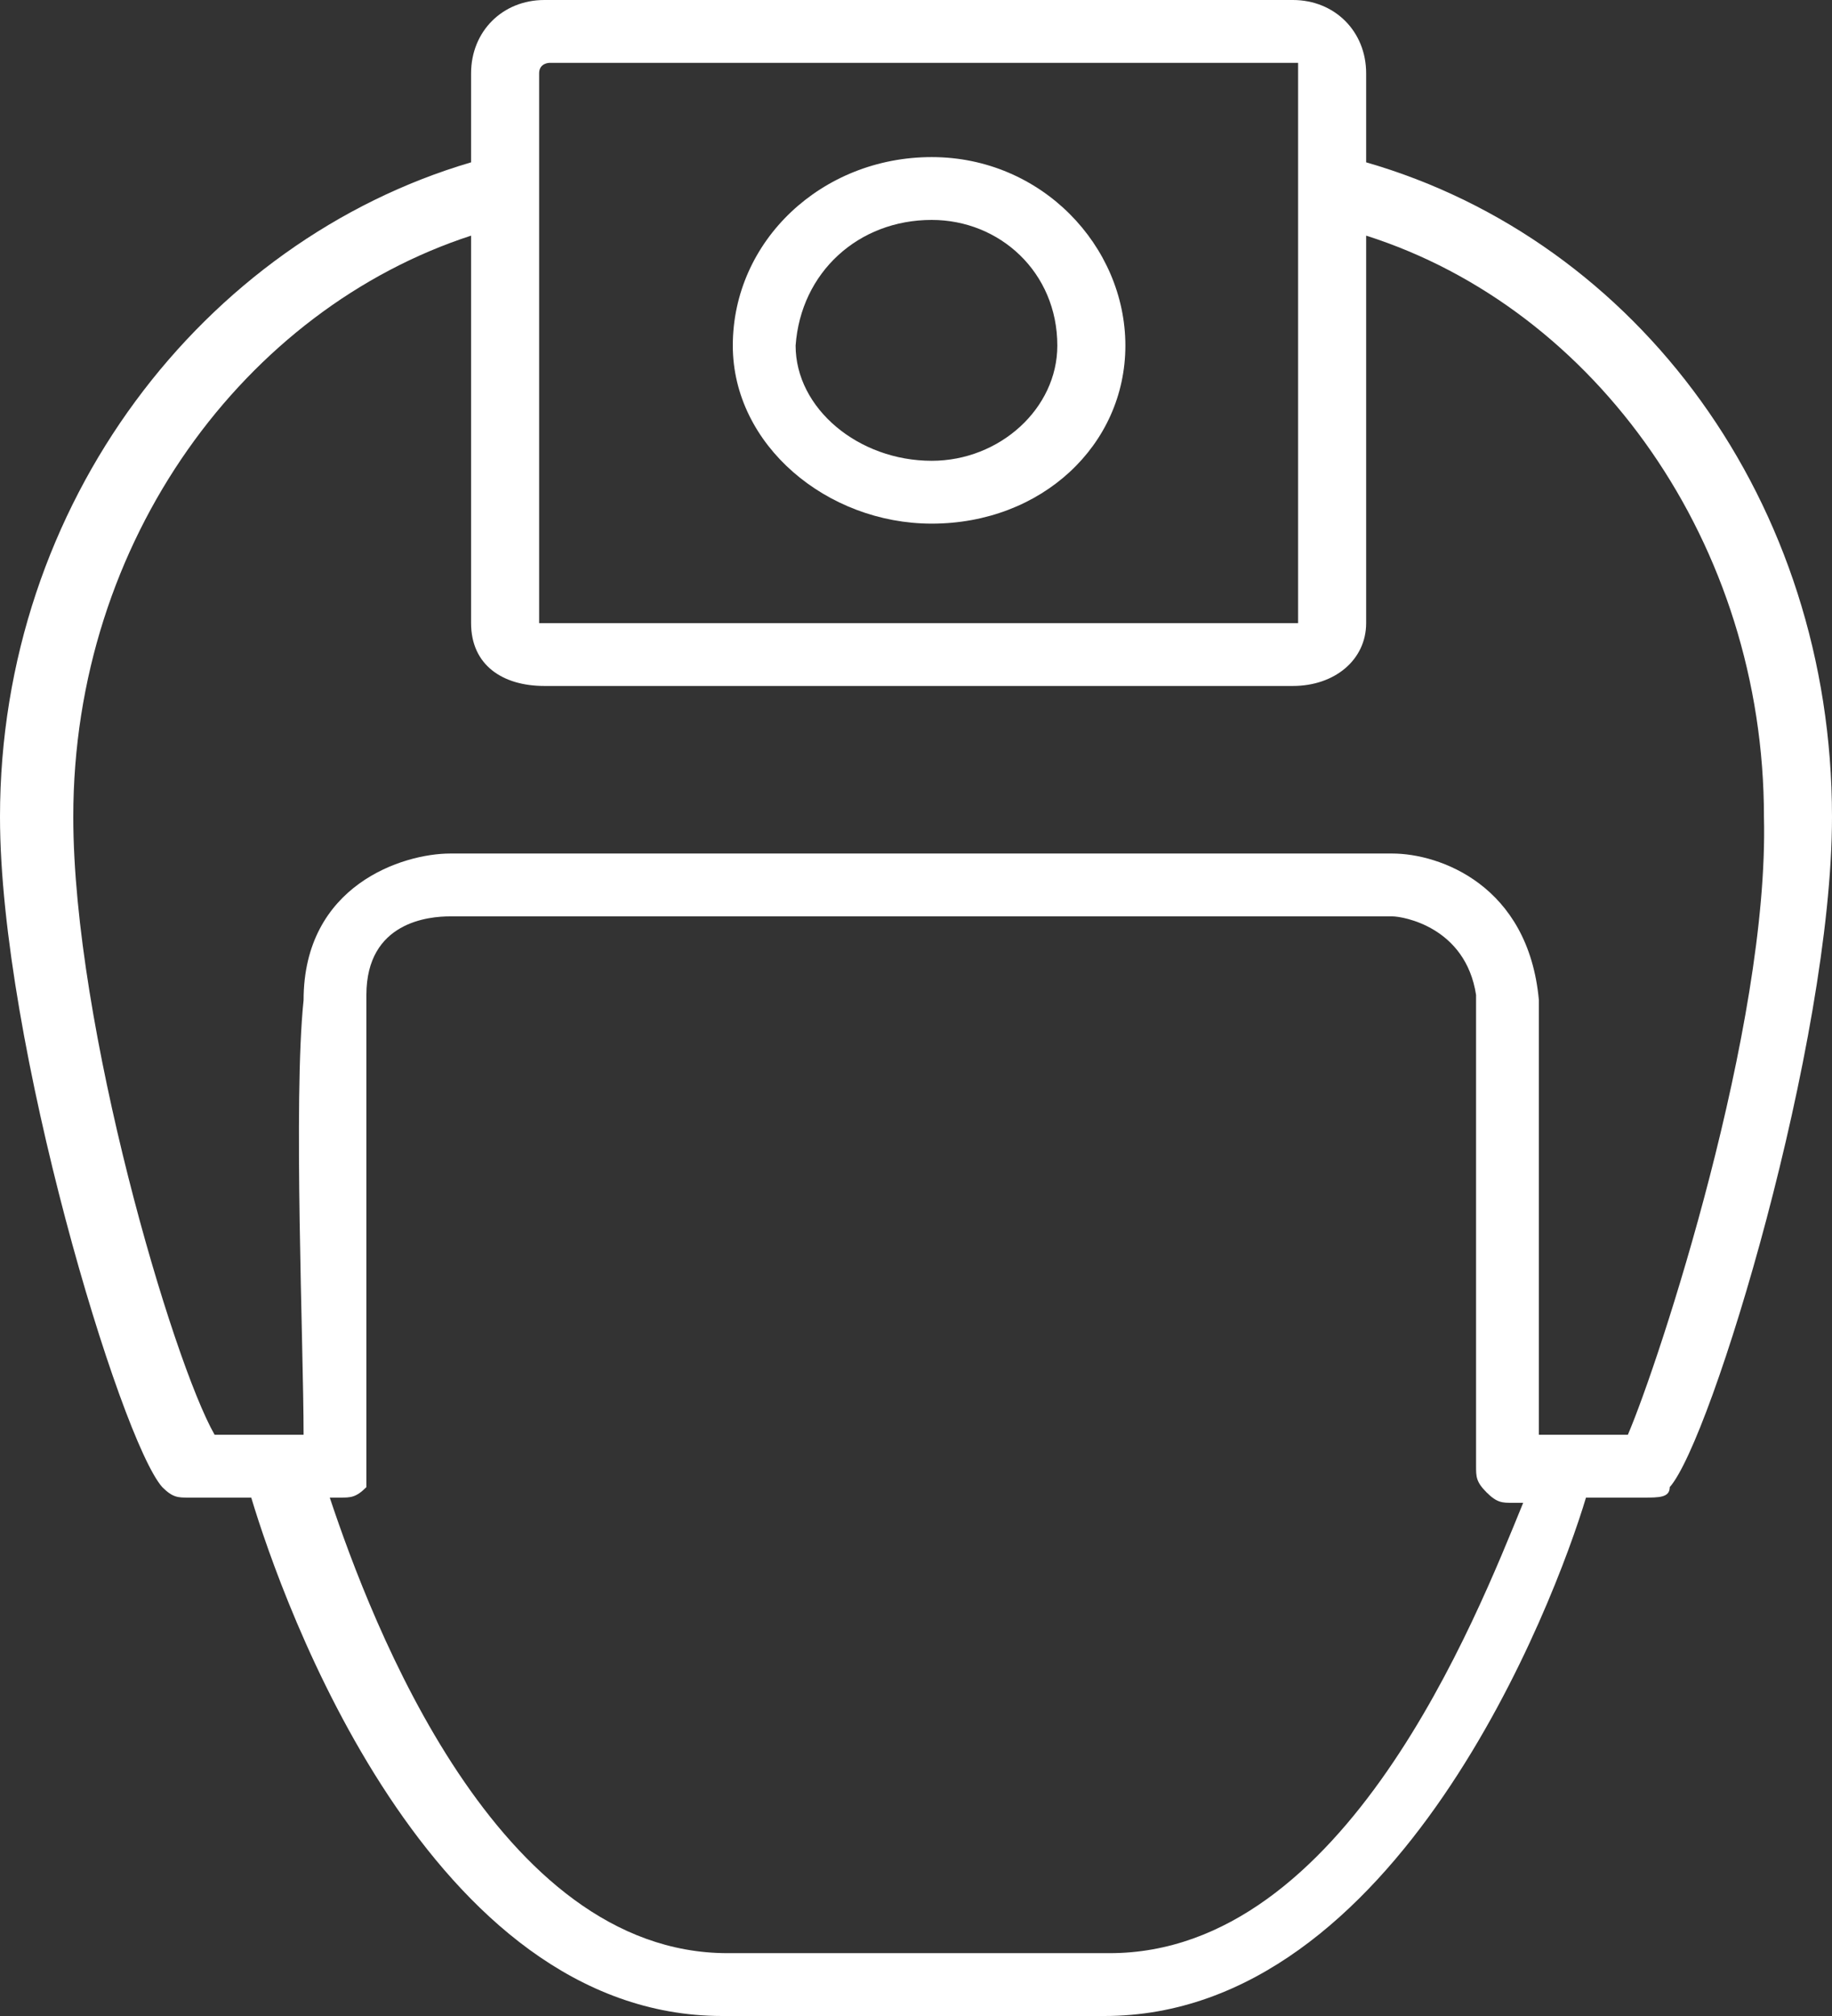 <?xml version="1.0" encoding="utf-8"?>
<!-- Generator: Adobe Illustrator 27.3.1, SVG Export Plug-In . SVG Version: 6.00 Build 0)  -->
<svg version="1.1" id="Layer_2" xmlns="http://www.w3.org/2000/svg" xmlns:xlink="http://www.w3.org/1999/xlink" x="0px" y="0px"
	 viewBox="0 0 35 38.5" style="enable-background:new 0 0 35 38.5;" xml:space="preserve">
<rect x="0" y="0" width="35" height="38.5" fill="#333333" stroke="none"/>
<style type="text/css">
	.st0{fill-rule:evenodd;clip-rule:evenodd;fill:#FFFFFF;}
</style>
<g>
	<path class="st0" d="M31.1,27.4c-1.7,0-1.7,0-1.7,0c0-1.7,0-6.5,0-8.3c-0.2-2.2-1.9-2.8-2.8-2.8c-18,0-18,0-18,0
		c-0.9,0-2.8,0.6-2.8,2.8c-0.2,1.9,0,6.6,0,8.3c-1.7,0-1.7,0-1.7,0C3.3,26,1.4,19.6,1.4,15.6c0-5.3,3.3-9.7,7.6-11.1
		c0,7.4,0,7.4,0,7.4c0,0.8,0.6,1.2,1.4,1.2c14.3,0,14.3,0,14.3,0c0.8,0,1.4-0.5,1.4-1.2c0-7.4,0-7.4,0-7.4c4.4,1.4,7.6,5.9,7.6,11.1
		C33.8,19.6,31.7,26,31.1,27.4z M21.2,37.3c-7.3,0-7.3,0-7.3,0c-4.4,0-6.8-6.3-7.6-8.7c0.2,0,0.2,0,0.2,0c0.2,0,0.3,0,0.5-0.2
		C7,28.3,7,28.1,7,28c0,0,0-6.8,0-9c0-1.4,1.2-1.5,1.6-1.5c18,0,18,0,18,0c0.2,0,1.4,0.2,1.6,1.5c0,2.2,0,9,0,9c0,0.2,0,0.3,0.2,0.5
		c0.2,0.2,0.3,0.2,0.5,0.2c0.2,0,0.2,0,0.2,0C28.2,30.9,25.7,37.3,21.2,37.3z M10.3,1.4c0-0.2,0.2-0.2,0.2-0.2c14.3,0,14.3,0,14.3,0
		s0,0,0,0.2c0,10.5,0,10.5,0,10.5c-14.3,0-14.3,0-14.3,0h-0.2V1.4z M26.1,3.1c0-1.7,0-1.7,0-1.7c0-0.8-0.6-1.4-1.4-1.4
		C10.4,0,10.4,0,10.4,0C9.6,0,9,0.6,9,1.4c0,1.7,0,1.7,0,1.7C3.9,4.6,0,9.6,0,15.6c0,4.3,2.3,11.9,3.1,12.8c0.2,0.2,0.3,0.2,0.5,0.2
		c1.2,0,1.2,0,1.2,0c0.6,2,3.4,9.9,9,9.9c7.3,0,7.3,0,7.3,0c5.6,0,8.6-7.9,9.2-9.9c1.1,0,1.1,0,1.1,0c0.3,0,0.5,0,0.5-0.2
		c0.8-0.9,3.1-8.5,3.1-12.8C35,9.6,31.3,4.6,26.1,3.1z"/>
	<path class="st0" d="M17.8,4.2c1.3,0,2.4,1,2.4,2.4c0,1.2-1.1,2.2-2.4,2.2c-1.4,0-2.6-1-2.6-2.2C15.3,5.2,16.4,4.2,17.8,4.2z
		 M17.8,10c2.1,0,3.7-1.5,3.7-3.4c0-1.9-1.6-3.6-3.7-3.6S14,4.6,14,6.6C14,8.5,15.8,10,17.8,10z"/>
</g>
</svg>
